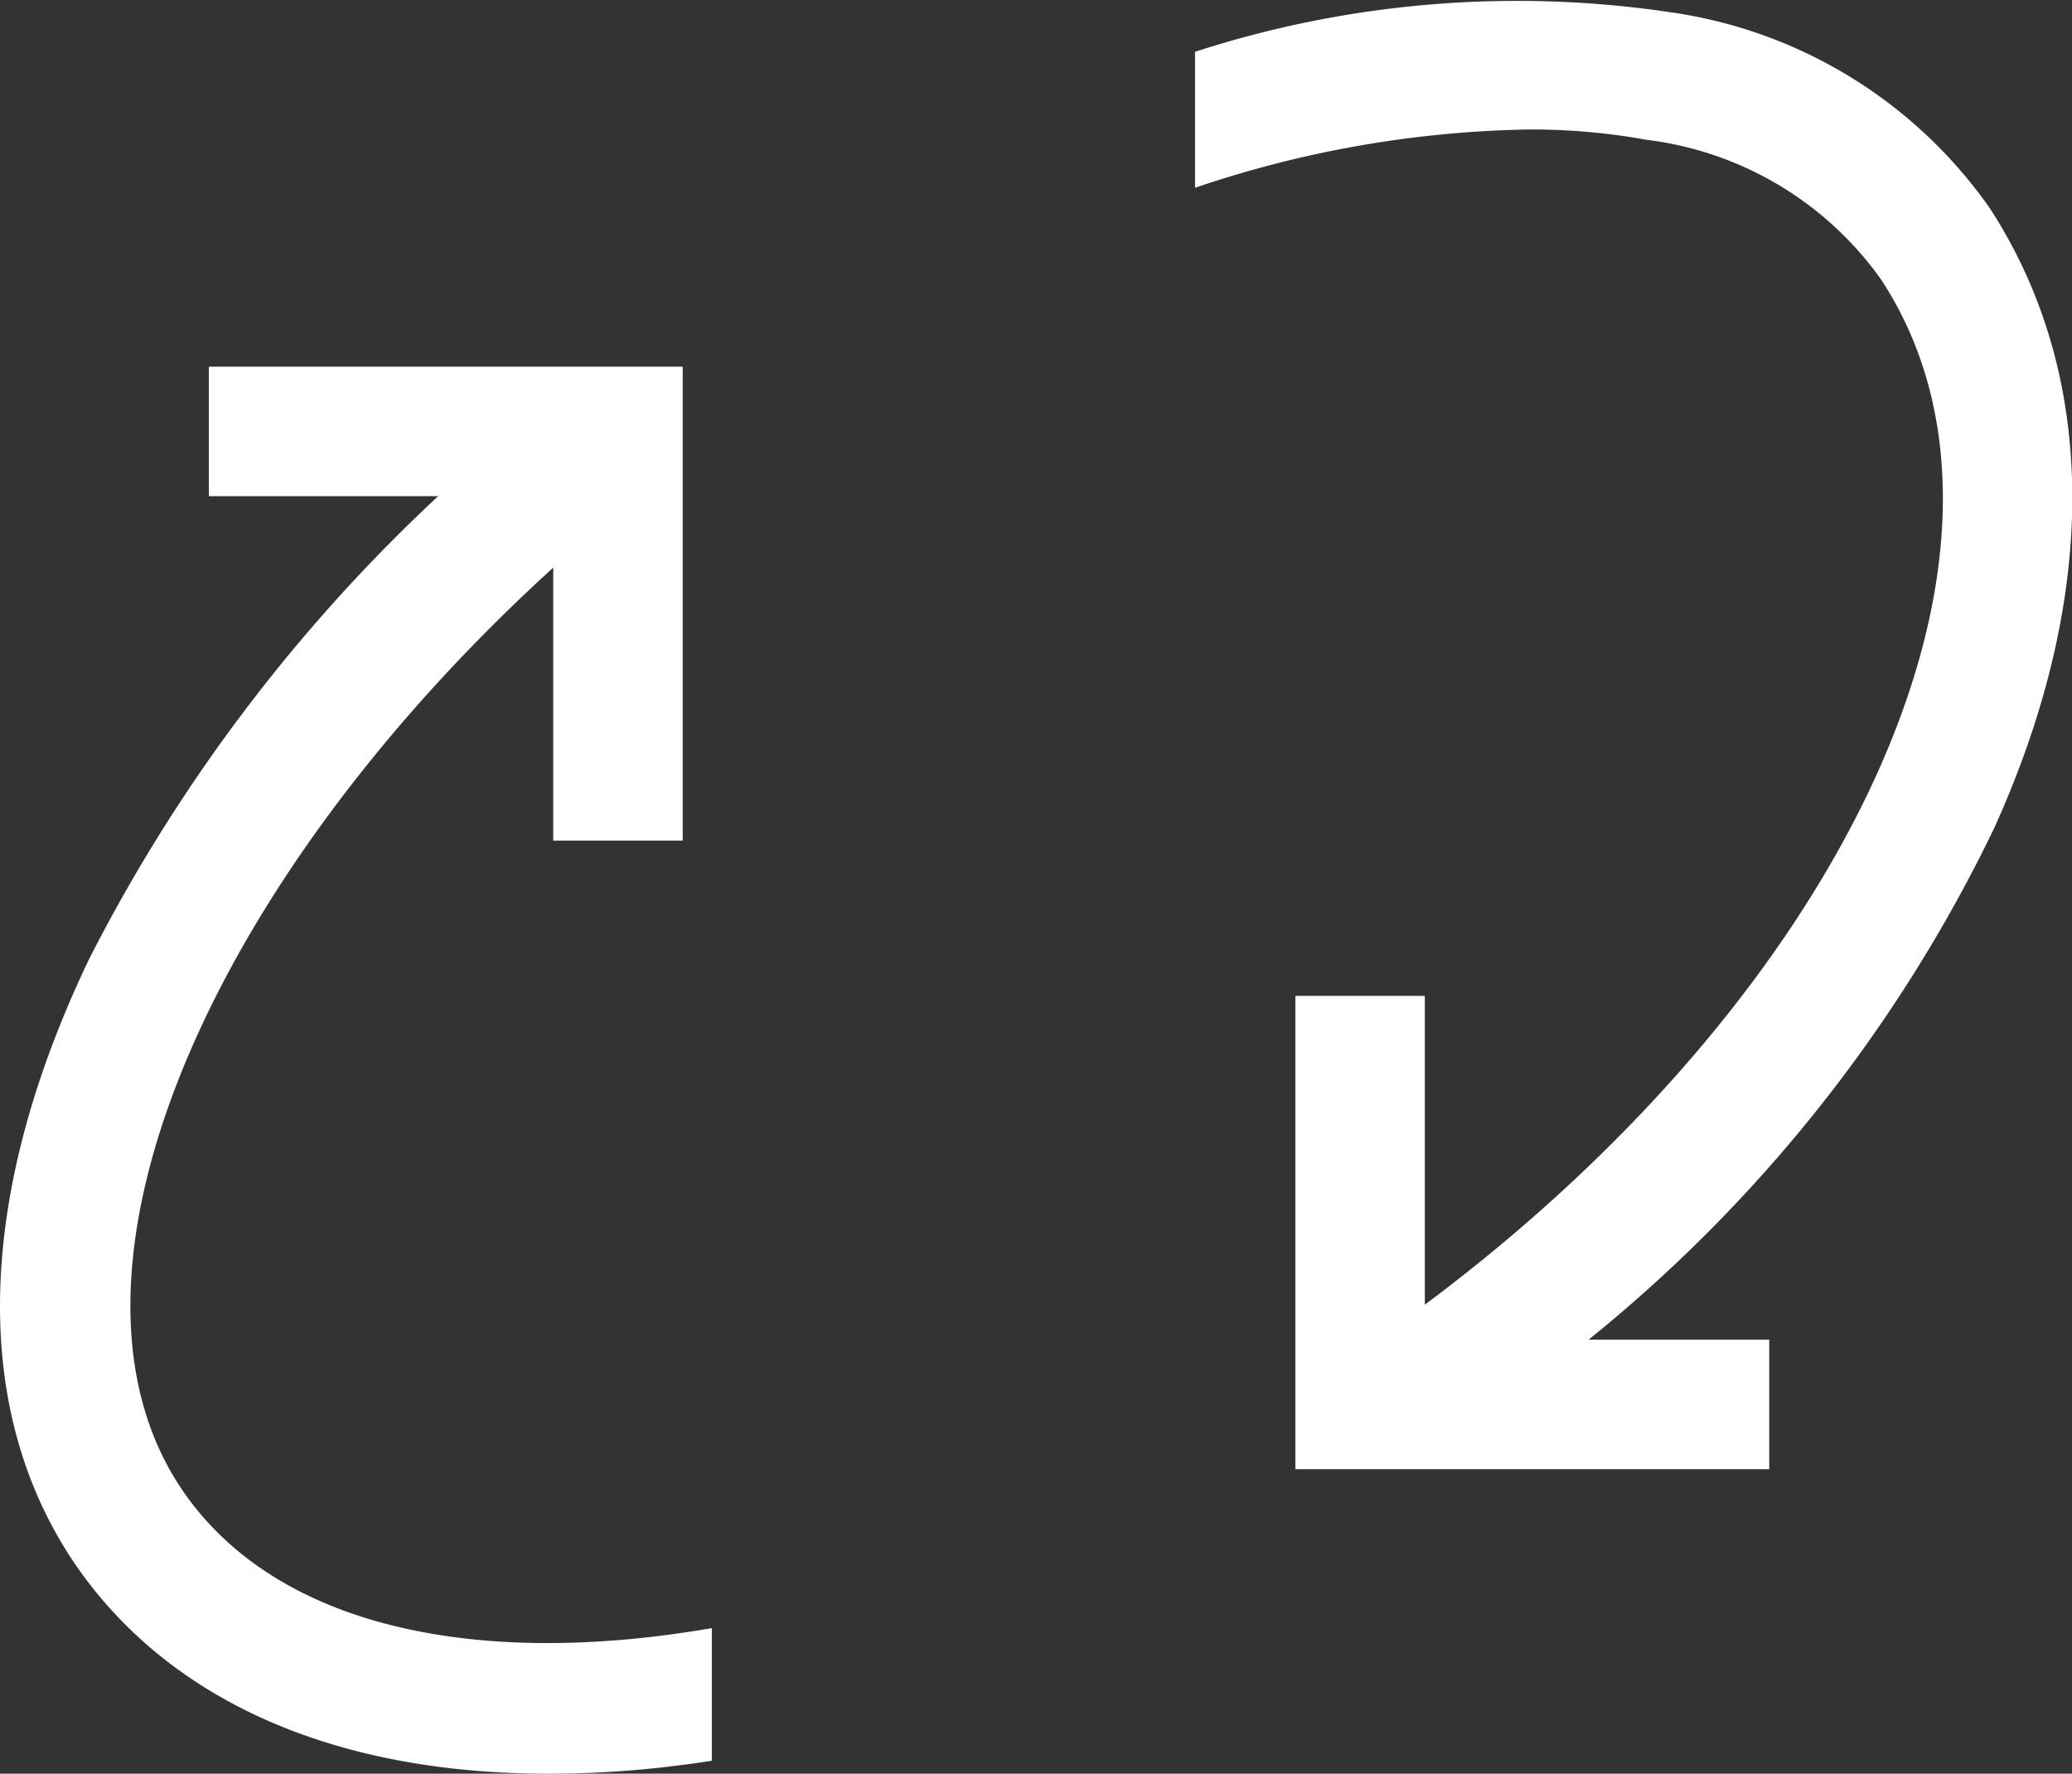 <svg id="Groupe_155" data-name="Groupe 155" xmlns="http://www.w3.org/2000/svg" xmlns:xlink="http://www.w3.org/1999/xlink" width="32.007" height="27.393" viewBox="0 0 32.007 27.393">
  <rect x="0" y="0" width="32.007" height="27.393" fill="#333333" stroke="none"/>
  <defs>
    <clipPath id="clip-path">
      <rect id="Rectangle_99" data-name="Rectangle 99" width="32.007" height="27.393" transform="translate(0 0)" fill="none"/>
    </clipPath>
  </defs>
  <path id="Tracé_108" data-name="Tracé 108" d="M10.546,12.983h-2V7.663H3.226v-2h7.32Z" fill="#fff"/>
  <g id="Groupe_154" data-name="Groupe 154">
    <g id="Groupe_153" data-name="Groupe 153" clip-path="url(#clip-path)">
      <path id="Tracé_109" data-name="Tracé 109" d="M30.8,12.8c1.64-3.61,1.61-7.01-.06-9.58a7.266,7.266,0,0,0-4.93-3.03,16.117,16.117,0,0,0-7.35.61V2.9A16.878,16.878,0,0,1,23.6,2a9.924,9.924,0,0,1,1.84.16,5.217,5.217,0,0,1,3.62,2.16c2.66,4.06-.43,10.89-7.05,15.83v-4.77h-2v7.31h7.32v-2h-2.79A22.934,22.934,0,0,0,30.8,12.8" fill="#fff"/>
      <path id="Tracé_110" data-name="Tracé 110" d="M11.006,25.143c-3.63.63-6.66-.01-8.12-2.03-2.5-3.46.57-10.2,6.75-15.29l-.92-.66-.71-.58a25.71,25.71,0,0,0-6.62,8.21c-1.8,3.74-1.85,7.11-.13,9.5,1.47,2.03,3.99,3.1,7.21,3.1a15.842,15.842,0,0,0,1.79-.1c.25-.03.49-.06.74-.1v-2.05Z" fill="#fff"/>
    </g>
  </g>
</svg>
